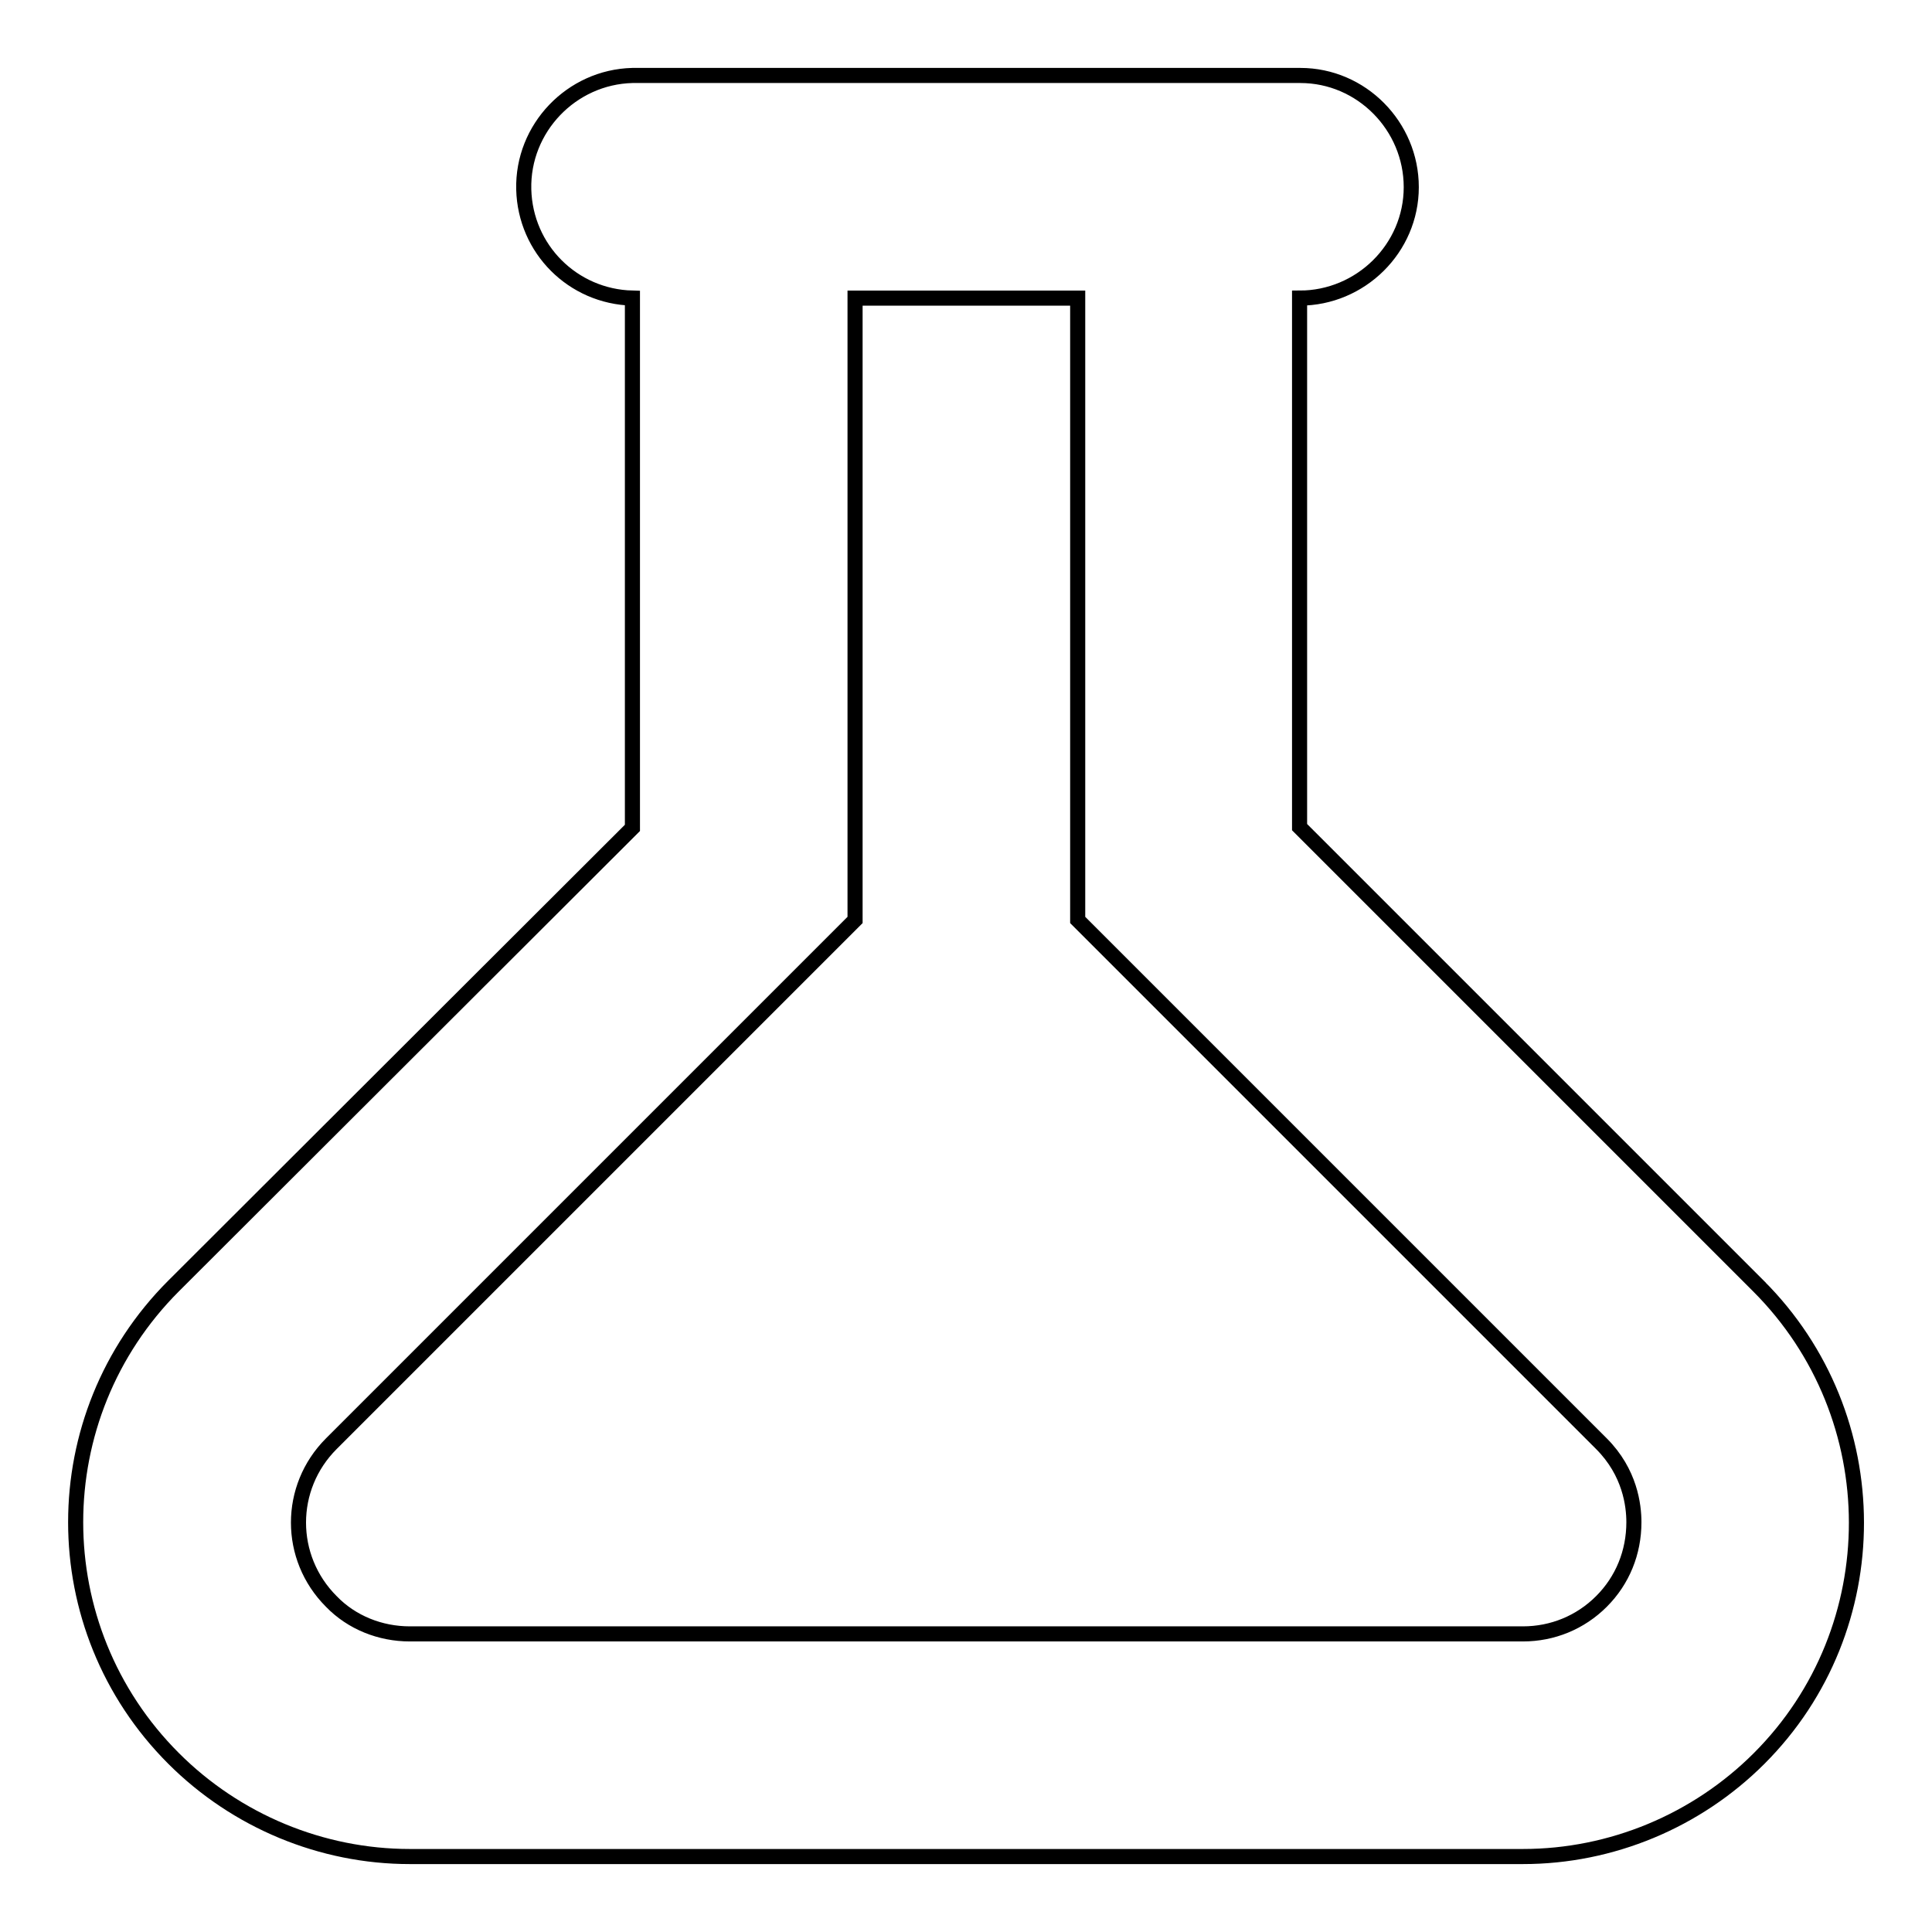 <?xml version="1.0" encoding="utf-8"?>
<!-- Svg Vector Icons : http://www.onlinewebfonts.com/icon -->
<!DOCTYPE svg PUBLIC "-//W3C//DTD SVG 1.1//EN" "http://www.w3.org/Graphics/SVG/1.1/DTD/svg11.dtd">
<svg version="1.1" xmlns="http://www.w3.org/2000/svg" xmlns:xlink="http://www.w3.org/1999/xlink" x="0px" y="0px" viewBox="0 0 256 256" enable-background="new 0 0 256 256" xml:space="preserve">
<g> <path stroke-width="2" fill-opacity="0" stroke="#000000"  d="M233,170.4l-60.8-60.8V39.5c8.1,0,14.8-6.6,14.8-14.7c0-8.1-6.6-14.8-14.7-14.8c0,0,0,0,0,0H83.8 c-8.1,0.2-14.6,7-14.4,15.1c0.2,7.9,6.5,14.2,14.4,14.4v70.2L23,170.4C5.7,187.7,5.7,215.7,23,233c8.3,8.3,19.6,13,31.3,13h147.5 c11.7,0,23-4.7,31.3-13C250.3,215.8,250.3,187.7,233,170.4C233,170.5,233,170.5,233,170.4z M212.2,212.2c-2.8,2.8-6.5,4.3-10.4,4.3 H54.3c-3.9,0-7.7-1.5-10.4-4.3c-5.8-5.8-5.8-15.1,0-20.9l69.4-69.4V39.5h29.5v82.4l69.4,69.4c3.8,3.8,4.3,8.2,4.3,10.4 C216.5,205.7,215,209.4,212.2,212.2z"/></g>
</svg>